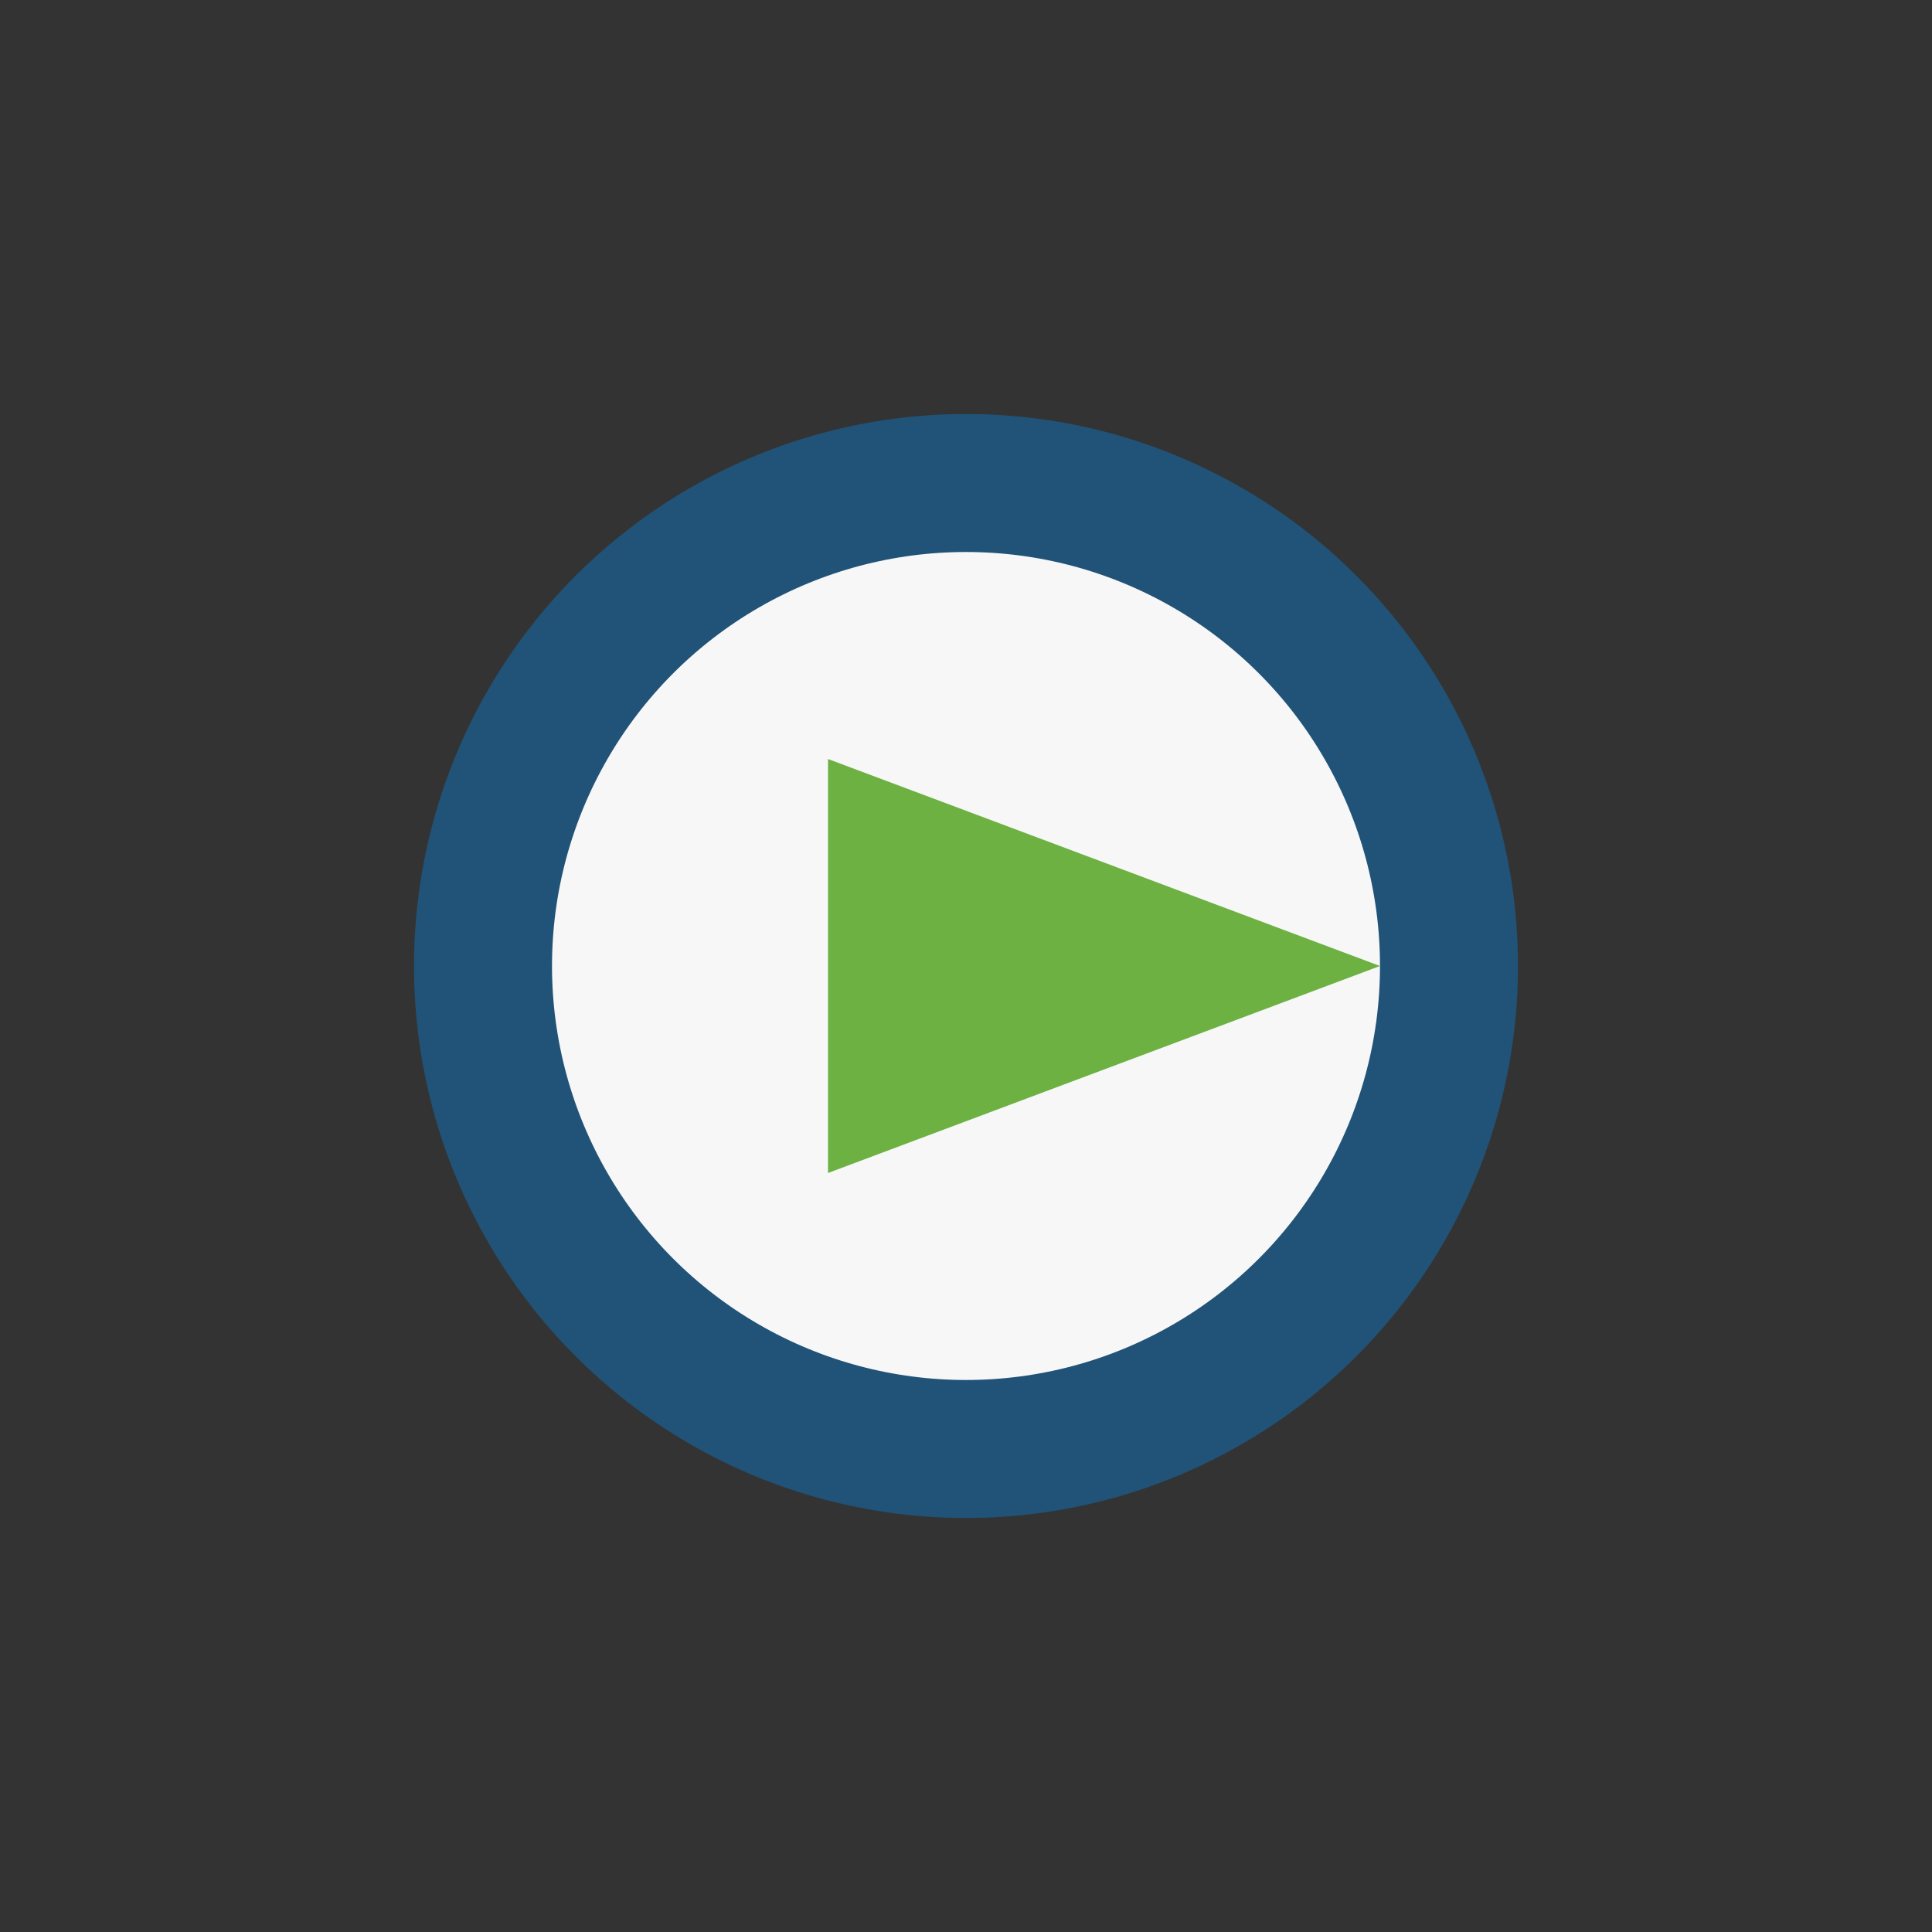 <?xml version="1.0" encoding="UTF-8"?>
<svg xmlns="http://www.w3.org/2000/svg" width="28" height="28" viewBox="0 0 28 28"><rect x="0" y="0" width="28" height="28" fill="#333333" stroke="none"/><circle cx="14" cy="14" r="7" fill="#F7F7F7" stroke="#205377" stroke-width="2"/><polygon points="12,11 20,14 12,17" fill="#6CB142"/></svg>